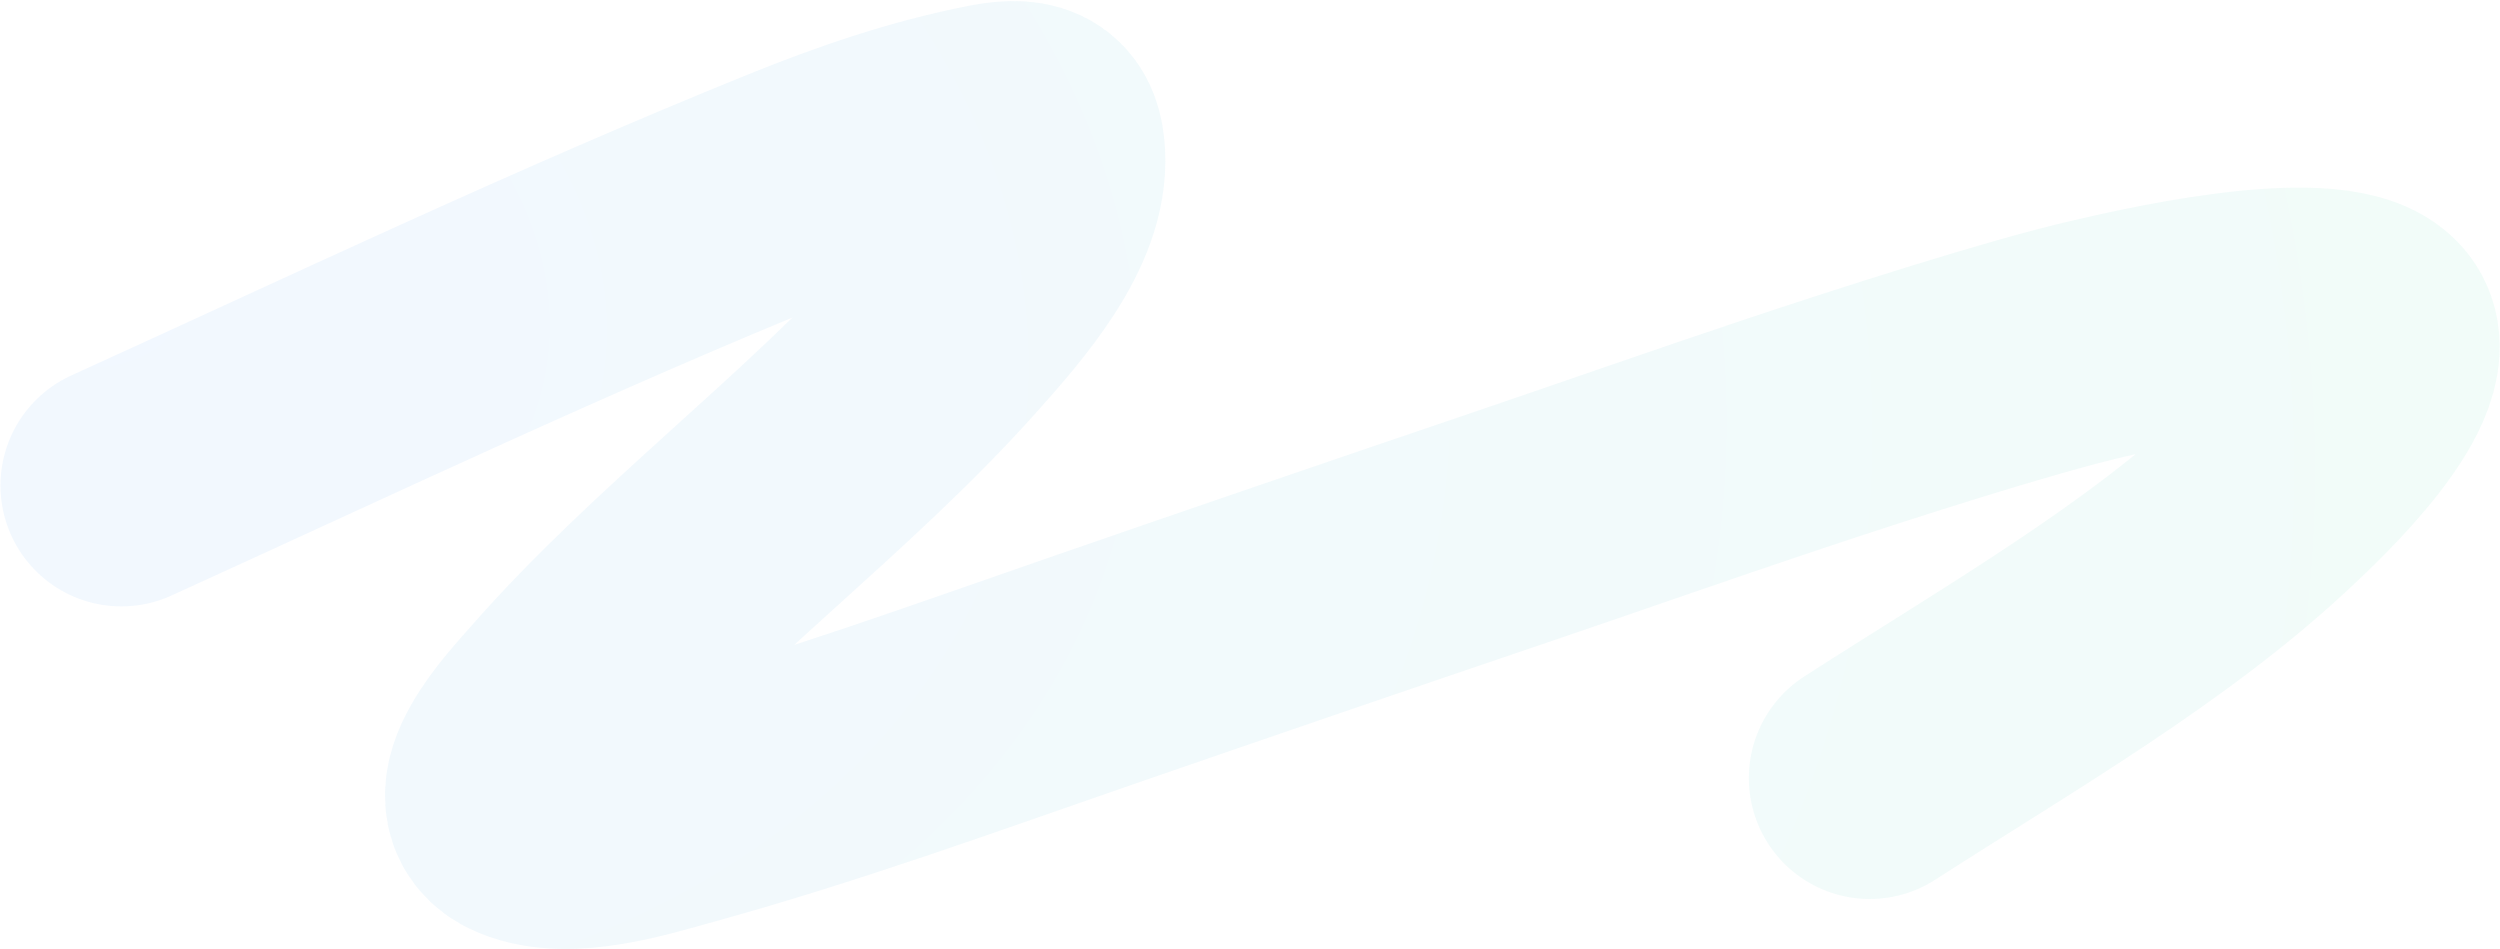 <svg width="1551" height="589" viewBox="0 0 1551 589" fill="none" xmlns="http://www.w3.org/2000/svg">
<path d="M75.291 301.206C213.237 238.445 350.395 173.14 492.126 115.754C531.976 99.619 572.995 85.454 616.067 77.081C640.507 72.331 646.964 79.612 647.898 96.448C650.008 134.433 614.804 174.869 585.93 207.102C513.812 287.612 419.421 356.962 348.514 438.097C334.924 453.647 293.985 496.259 325.529 509.359C352.973 520.757 395.166 507.23 423.87 499.302C510.618 475.342 595.058 444.545 679.452 415.377C765.06 385.79 850.769 356.447 936.604 327.319C993.62 307.97 1050.32 287.974 1107.48 268.918C1157.68 252.181 1252.99 221.254 1302.79 209.891C1320.95 205.748 1443.54 175.939 1470.46 201.896C1496.43 226.935 1419.65 297.66 1409.97 306.887C1339.57 373.963 1246.05 427.323 1159.98 482.737" stroke="url(#paint0_radial_2134_540)" stroke-opacity="0.05" stroke-width="150" stroke-linecap="round"/>
<defs>
<radialGradient id="paint0_radial_2134_540" cx="0" cy="0" r="1" gradientUnits="userSpaceOnUse" gradientTransform="translate(53 186.53) rotate(8.836) scale(1479.37 1111.02)">
<stop stop-color="#0372FF"/>
<stop offset="1" stop-color="#01C38E"/>
</radialGradient>
</defs>
</svg>
